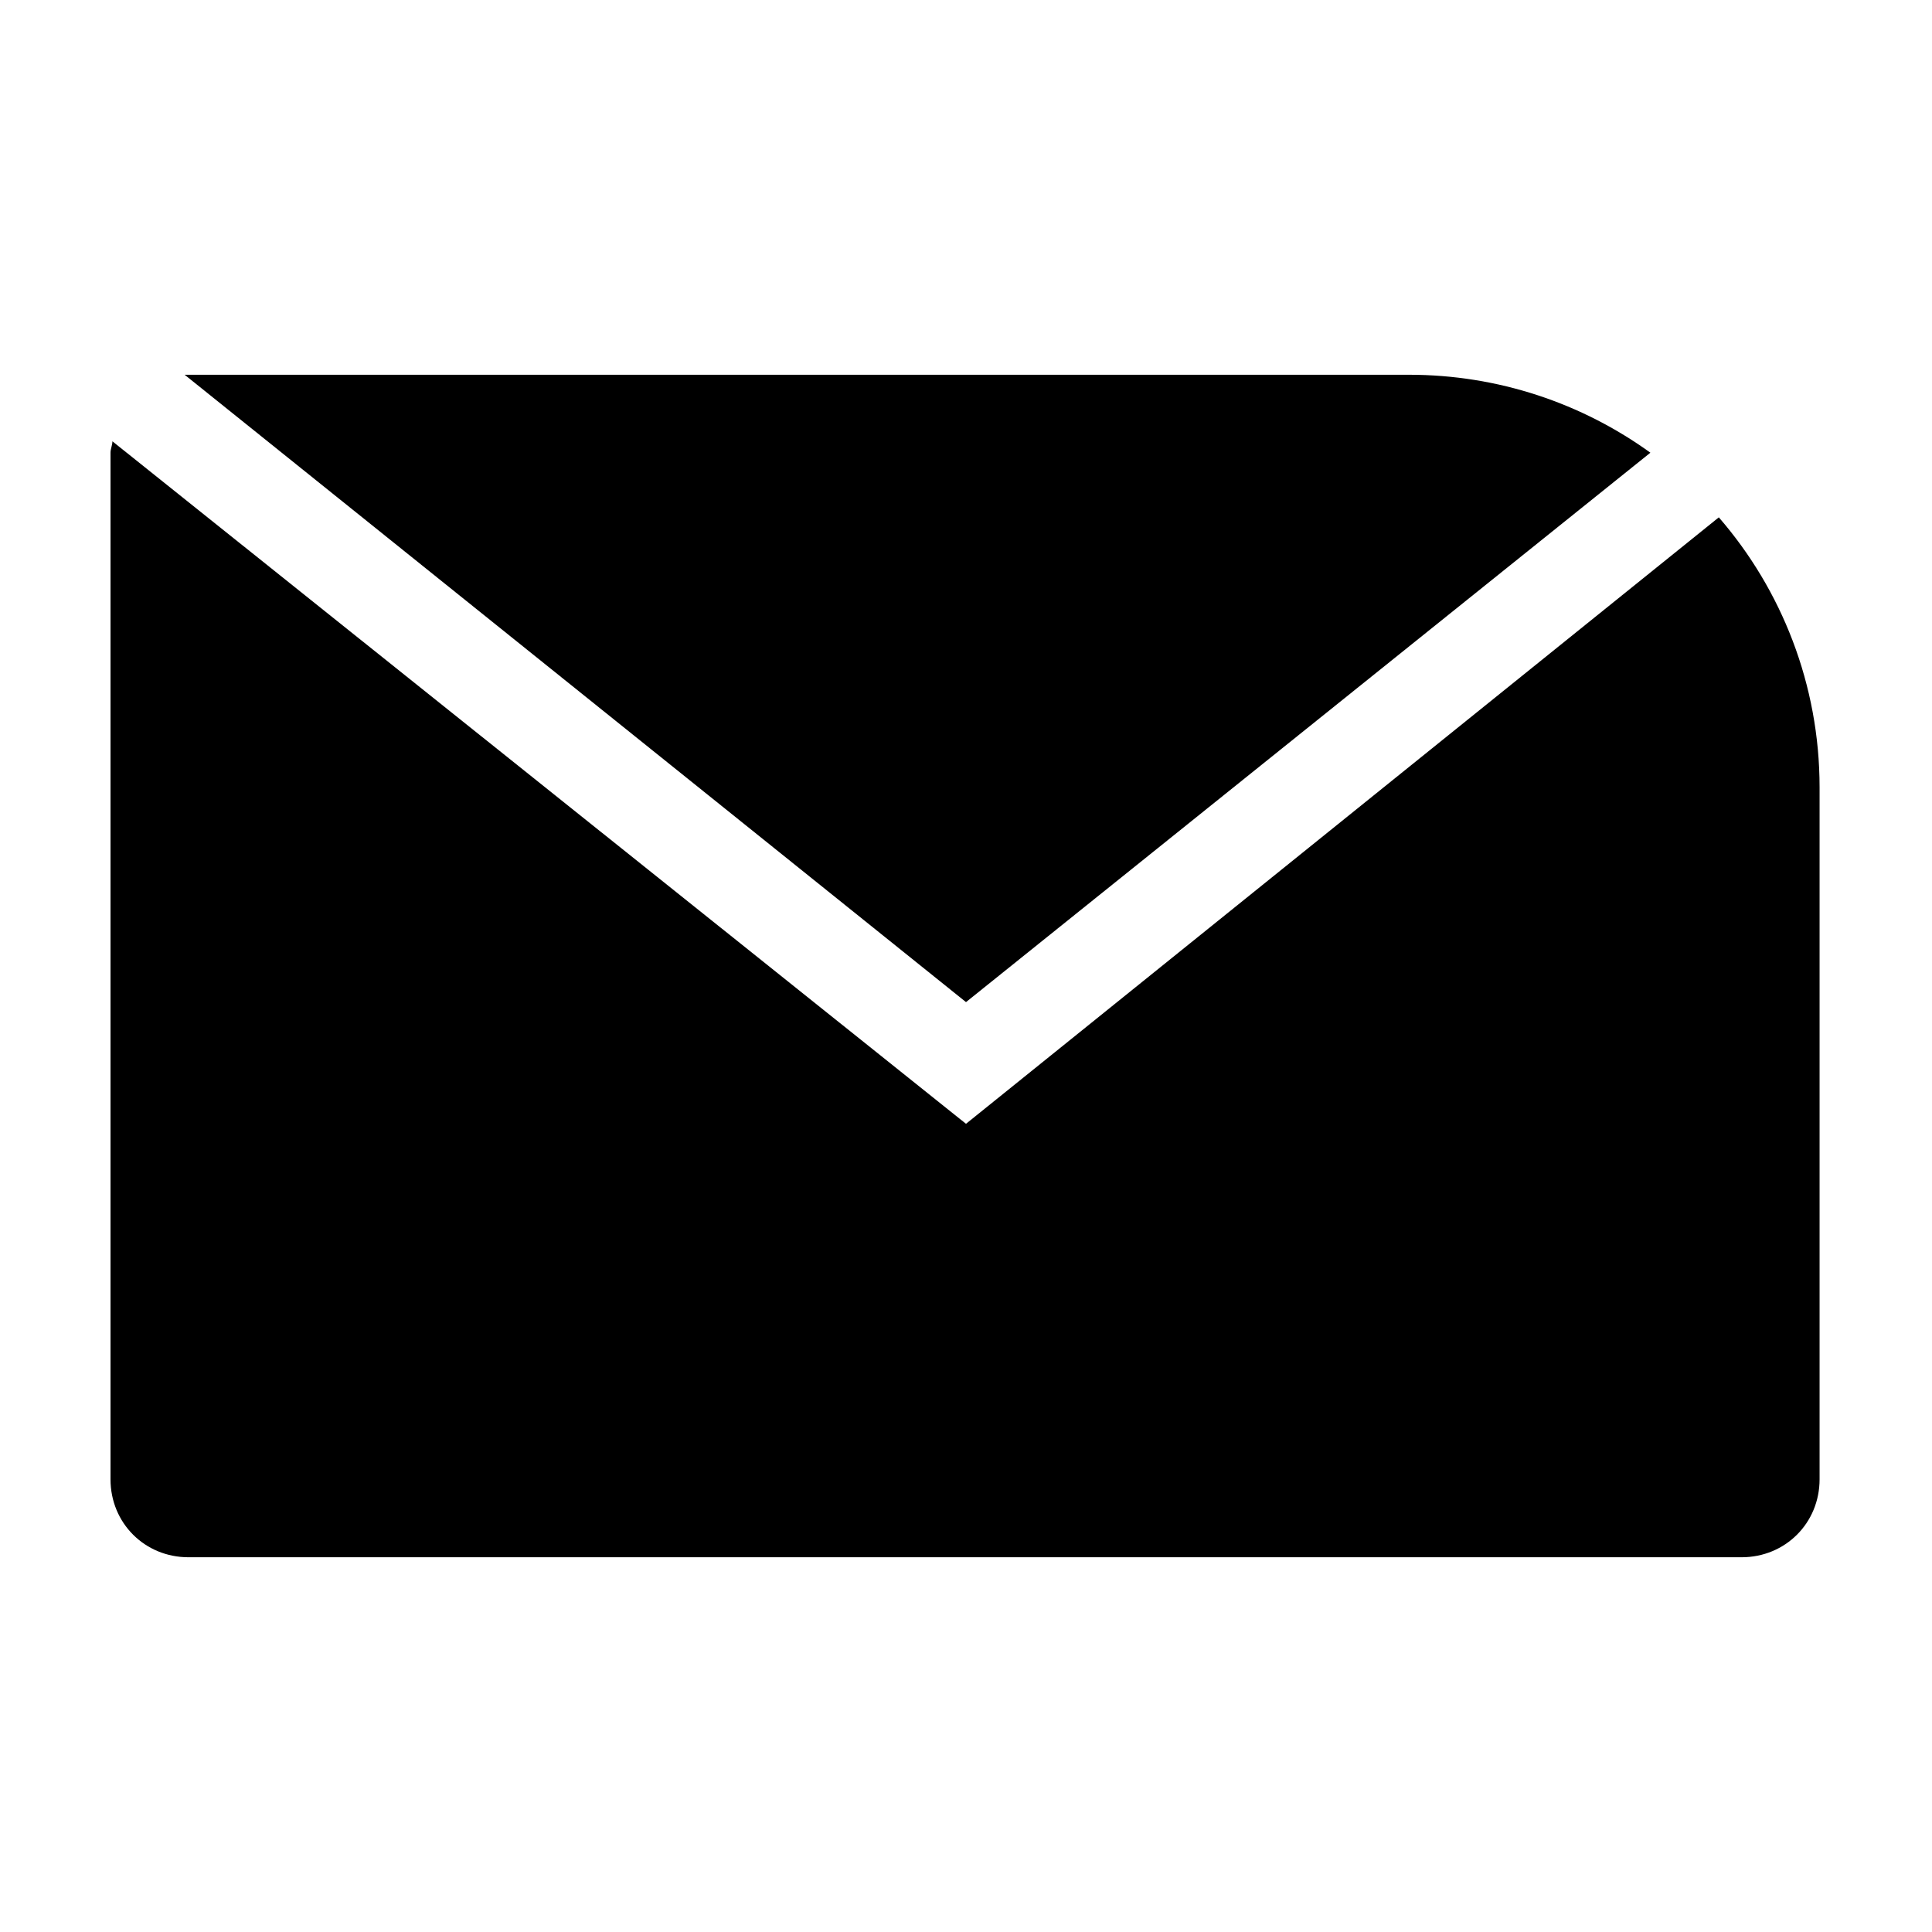 <?xml version="1.0" encoding="UTF-8"?>
<!-- Uploaded to: ICON Repo, www.svgrepo.com, Generator: ICON Repo Mixer Tools -->
<svg fill="#000000" width="800px" height="800px" version="1.1" viewBox="144 144 512 512" xmlns="http://www.w3.org/2000/svg">
 <g>
  <path d="m400 409.57 181.37-145.6c-18.137-13.098-40.305-20.656-63.984-20.656h-322.94-1.512z"/>
  <path d="m400 441.82-226.21-180.87c0 1.008-0.504 2.016-0.504 3.023v272.06c0 11.586 9.07 20.656 20.656 20.656h411.61c11.586 0 20.656-9.07 20.656-20.656v-183.39c0-27.207-10.078-52.395-26.703-71.539z"/>
 </g>
</svg>